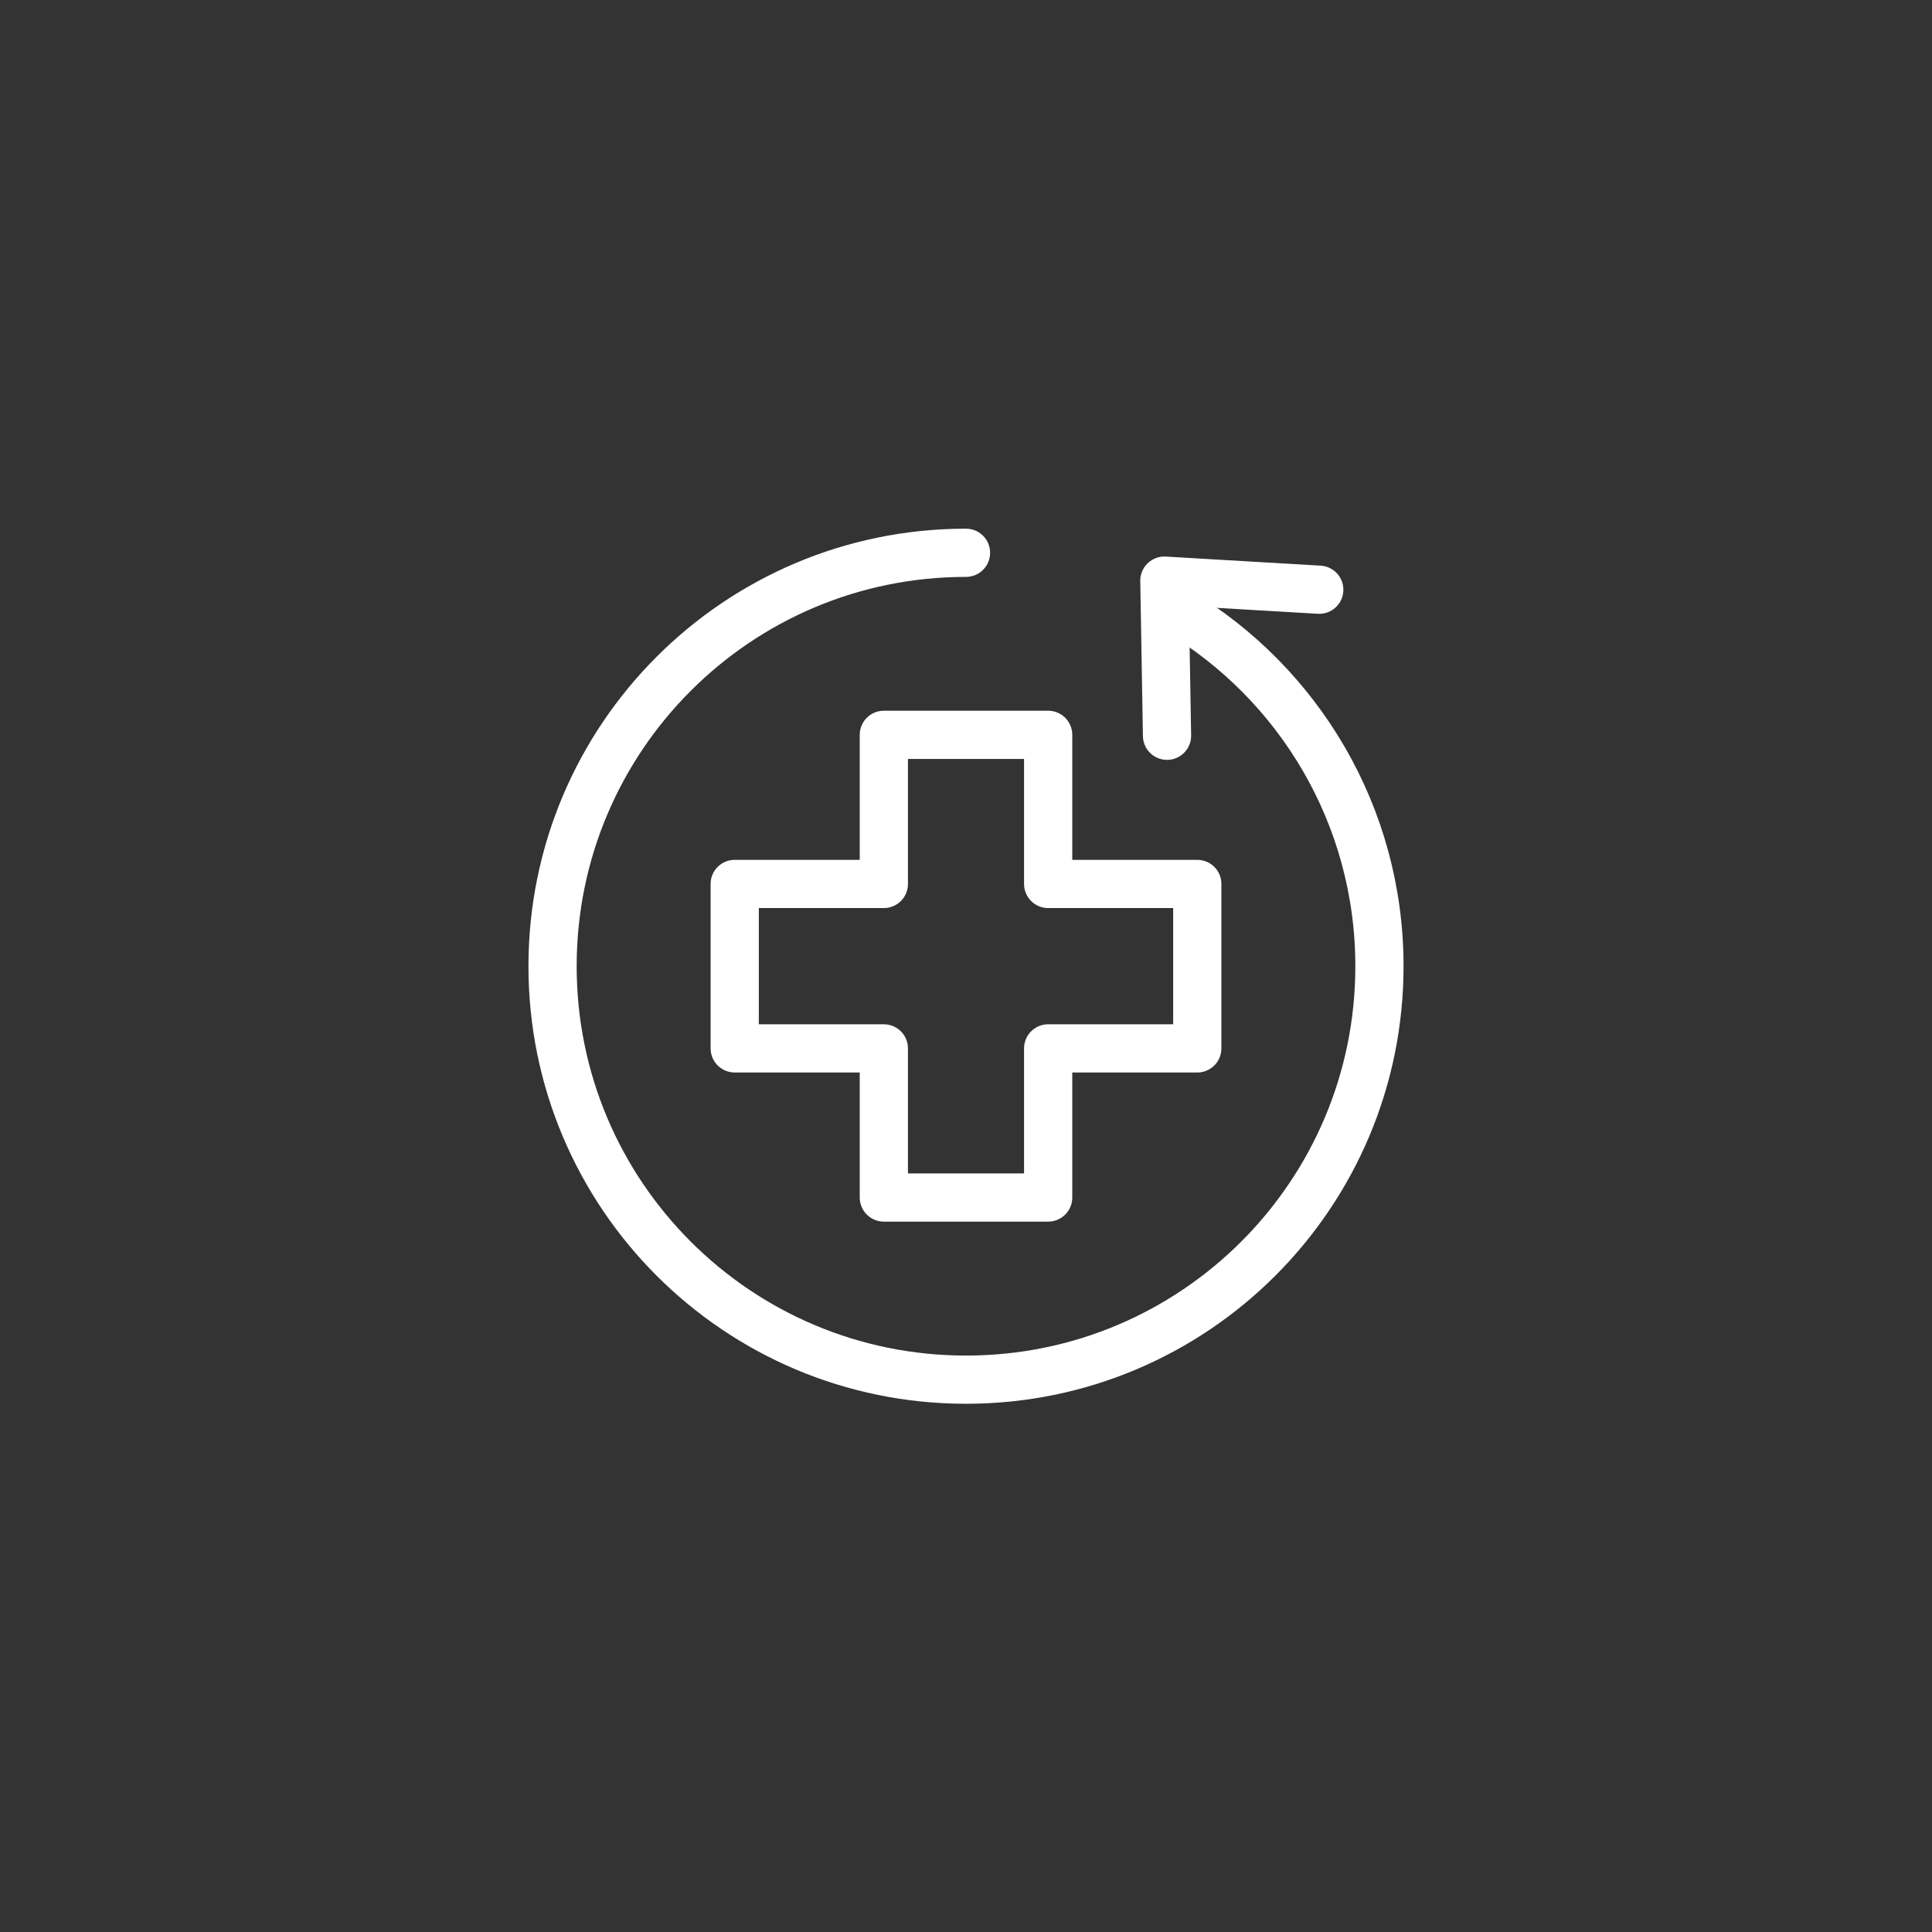 <svg xmlns="http://www.w3.org/2000/svg" id="Layer_1" data-name="Layer 1" viewBox="0 0 167.9 167.93"><rect x="0" y="0" width="167.9" height="167.93" fill="#333333" stroke="none"/><defs><style>      .cls-1 {        fill: none;        stroke: #ffffff;        stroke-linecap: round;        stroke-linejoin: round;        stroke-width: 4.19px;      }    </style></defs><polyline class="cls-1" points="114.65 51.25 101.19 50.46 101.42 63.94"></polyline><polygon class="cls-1" points="104.05 76.82 104.05 91.11 91.09 91.11 91.09 104.07 76.81 104.07 76.81 91.11 63.85 91.11 63.85 76.82 76.81 76.82 76.81 63.86 91.09 63.86 91.09 76.82 104.05 76.82"></polygon><path class="cls-1" d="M102.33,53.09c10.51,6.27,17.55,17.75,17.55,30.88,0,19.84-16.08,35.93-35.93,35.93s-35.93-16.08-35.93-35.93,16.08-35.93,35.93-35.93"></path></svg>